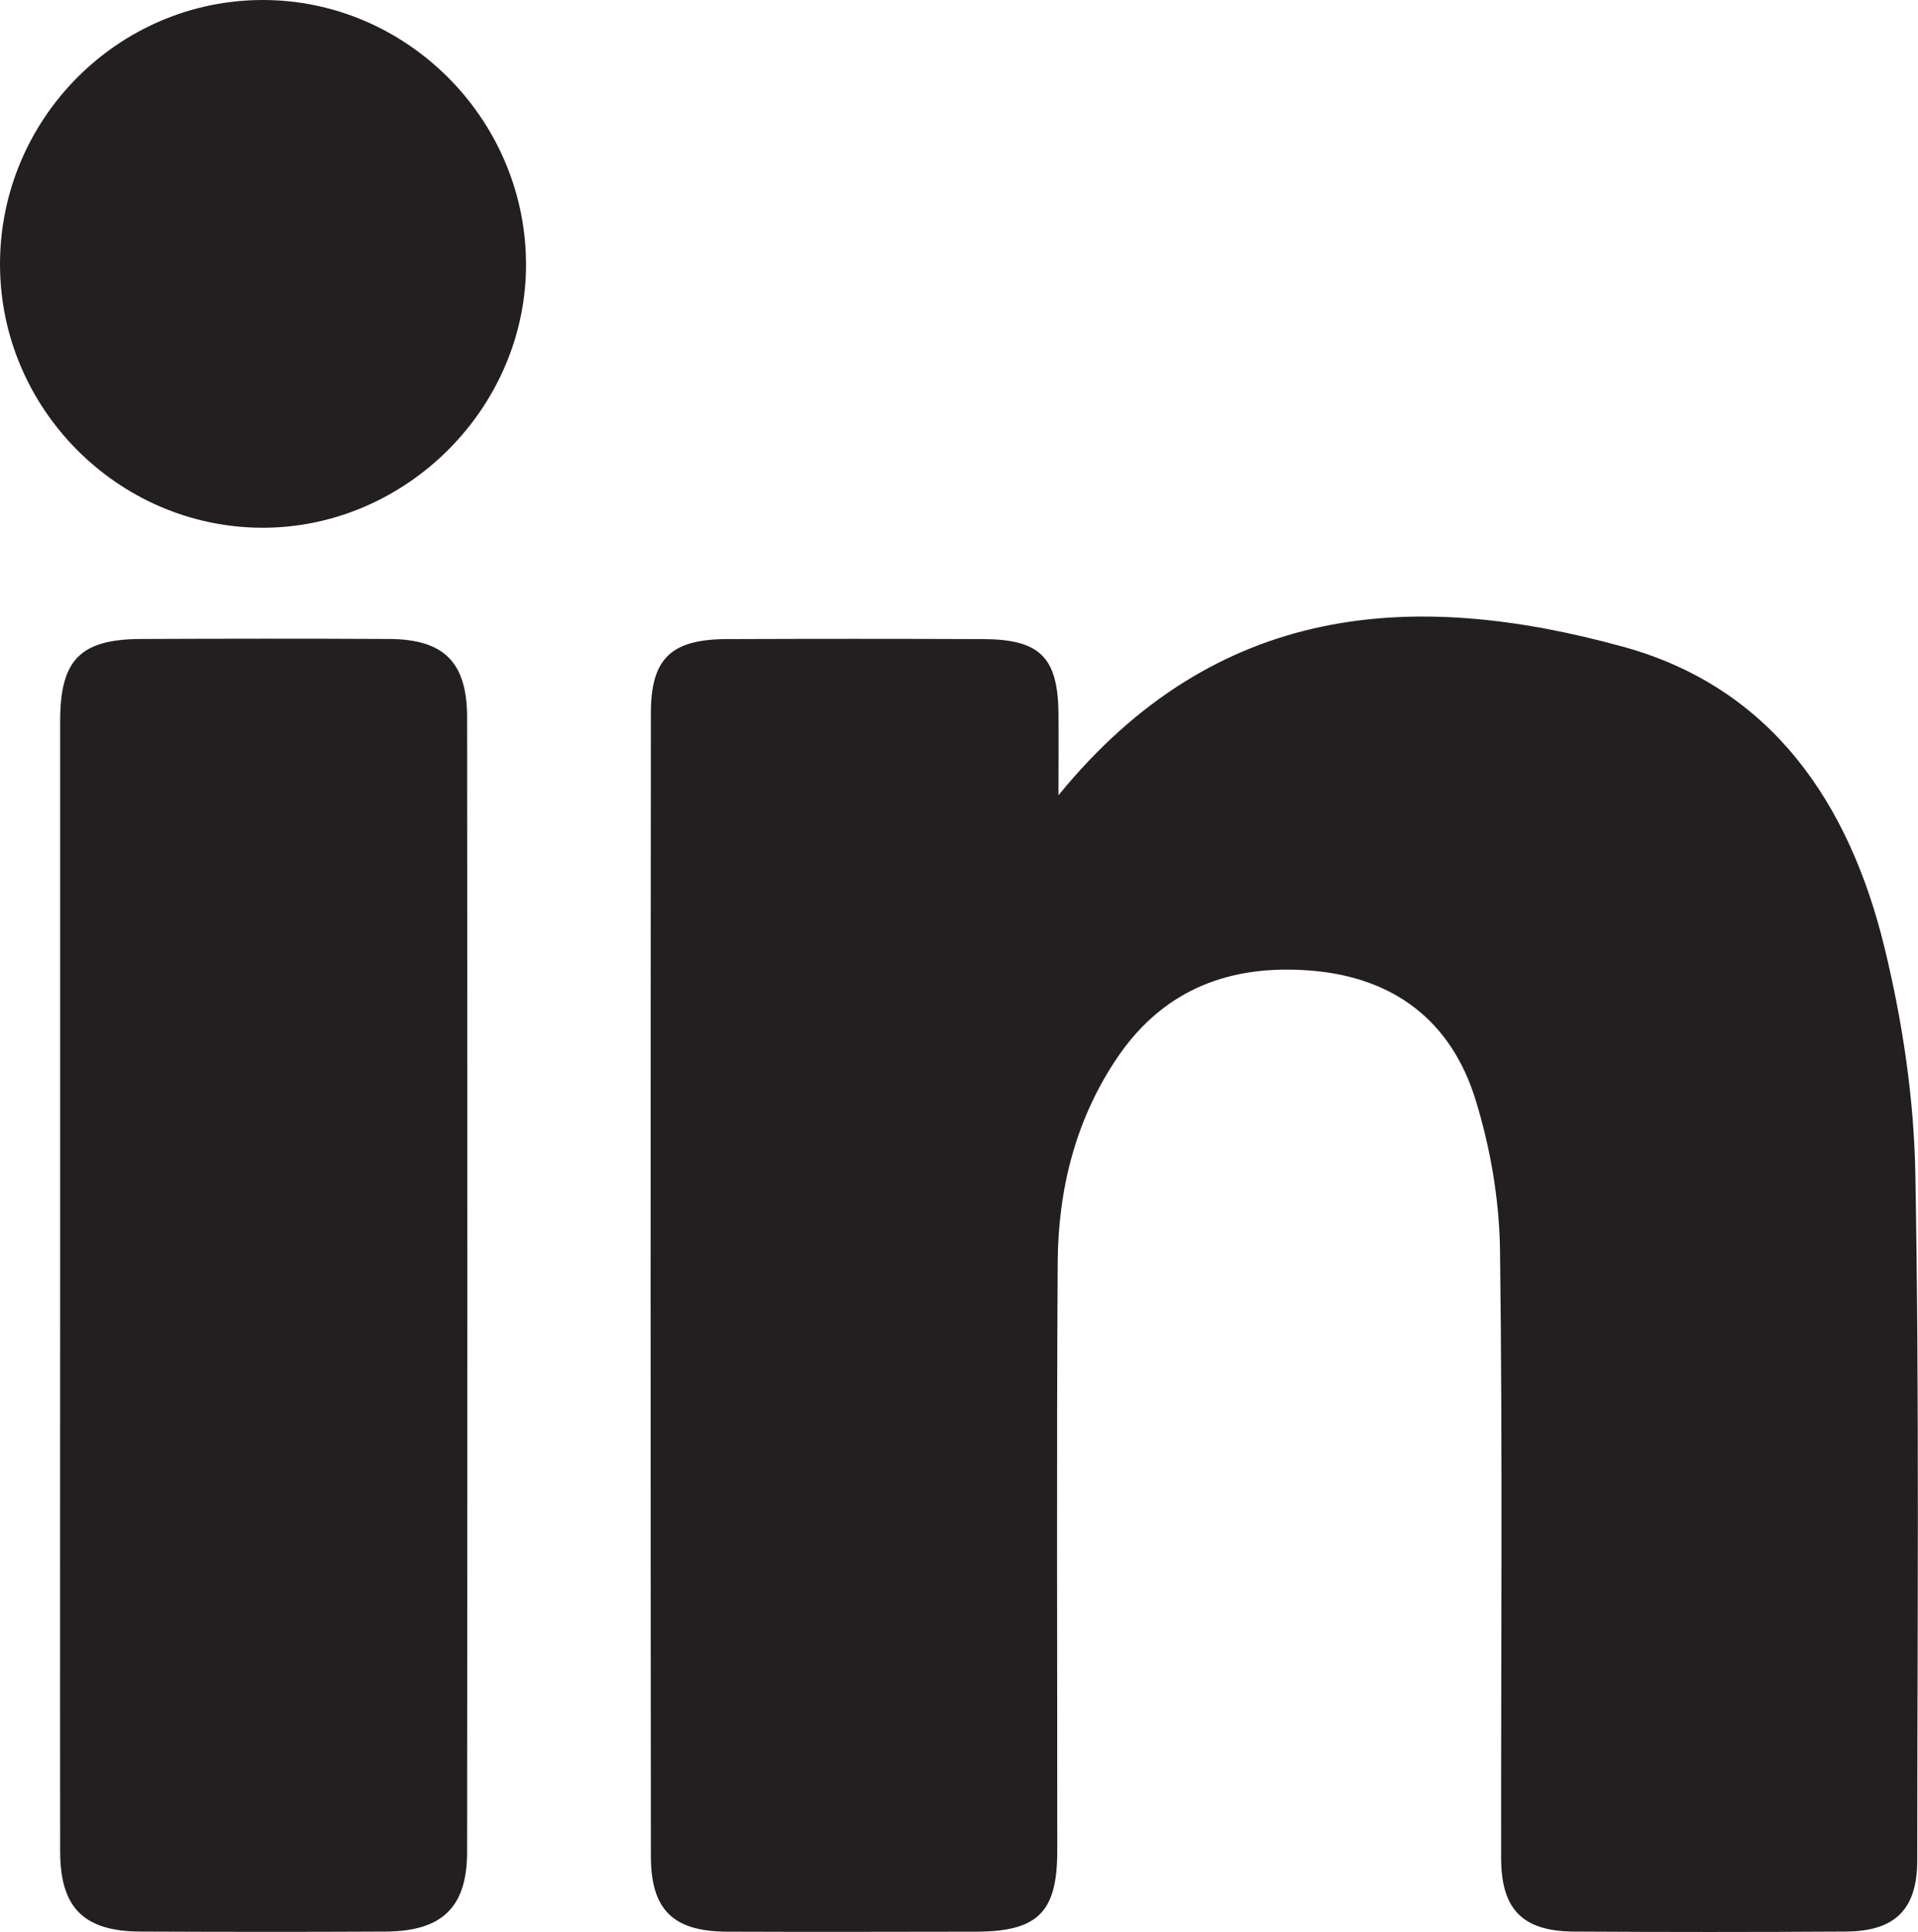 <?xml version="1.0" encoding="UTF-8"?>
<svg id="Layer_2" xmlns="http://www.w3.org/2000/svg" viewBox="0 0 173.45 174.7">
  <defs>
    <style>
      .cls-1 {
        fill: #231f20;
      }
    </style>
  </defs>
  <g id="Layer_1-2" data-name="Layer_1">
    <g>
      <path class="cls-1" d="M95.73,71.9c14.29-17.51,32.12-18.63,51.05-13.42,13.47,3.7,20.47,14.2,23.63,27.16,1.63,6.68,2.68,13.66,2.8,20.52.37,20.69.18,41.38.17,62.07,0,4.42-2,6.41-6.48,6.43-8.19.05-16.37.05-24.56,0-4.66-.03-6.59-2-6.59-6.68-.02-18.3.14-36.61-.1-54.91-.06-4.58-.87-9.3-2.23-13.68-2.19-7.04-7.32-11-14.82-11.62-7.23-.6-13.26,1.61-17.46,7.72-3.84,5.6-5.45,11.99-5.49,18.68-.11,17.74-.03,35.47-.04,53.21,0,5.54-1.76,7.28-7.36,7.29-7.5.01-15.01.03-22.51,0-4.86-.02-6.88-1.97-6.88-6.83-.03-34.45-.03-68.9,0-103.34,0-4.97,1.83-6.69,6.87-6.71,7.73-.03,15.46-.03,23.19,0,5.11.02,6.74,1.64,6.8,6.67.02,2.23,0,4.46,0,7.45Z"/>
      <path class="cls-1" d="M5.44,115.98c0-16.93,0-33.85,0-50.78,0-5.53,1.81-7.39,7.28-7.42,7.5-.03,15-.04,22.49,0,4.93.03,7.03,2.09,7.03,7.09.03,34.19.03,68.39,0,102.58,0,5.04-2.28,7.19-7.39,7.21-7.38.04-14.77.03-22.15,0-5.13-.02-7.25-2.15-7.26-7.23-.02-17.15,0-34.31,0-51.46Z"/>
      <path class="cls-1" d="M0,23.93C-.02,10.77,10.68,0,23.77,0c12.92,0,23.62,10.62,23.8,23.61.18,13.15-10.84,24.22-24,24.11C10.62,47.61.02,36.91,0,23.93Z"/>
    </g>
  </g>
</svg>